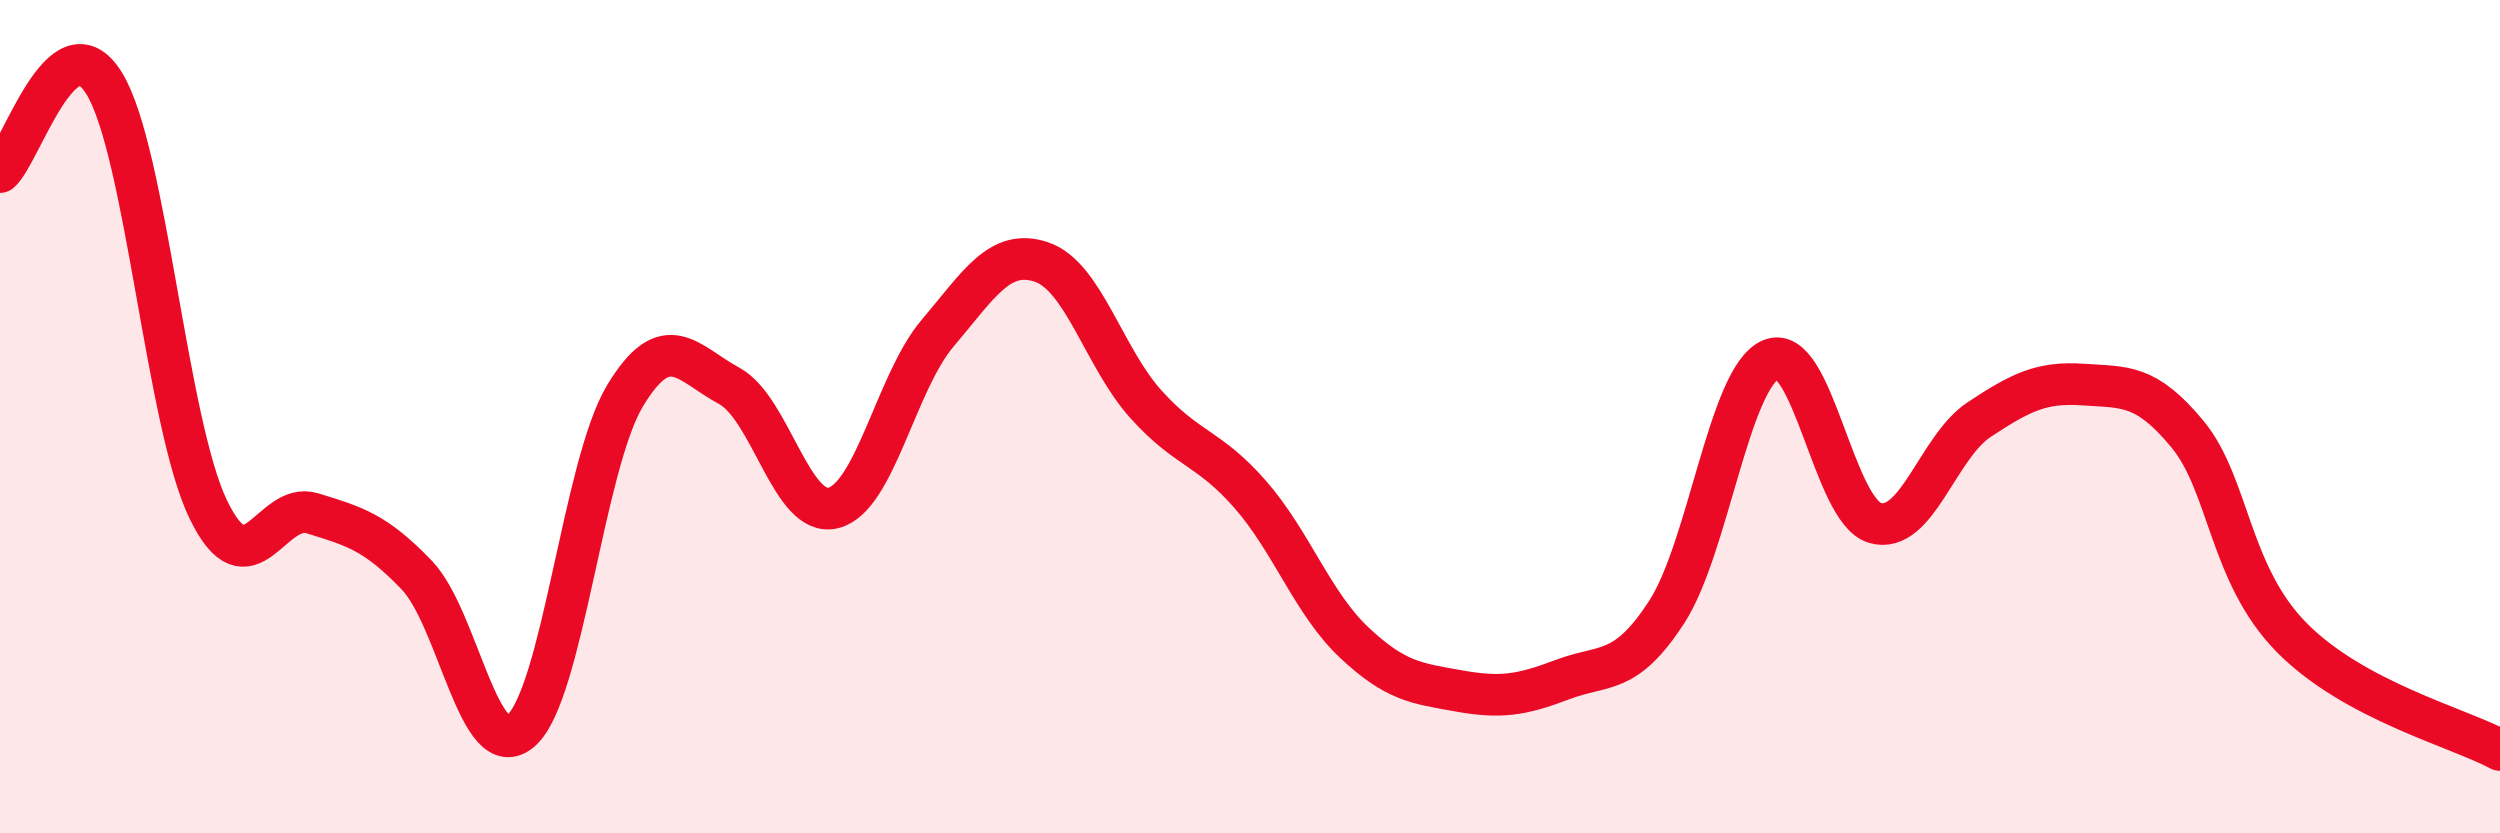
    <svg width="60" height="20" viewBox="0 0 60 20" xmlns="http://www.w3.org/2000/svg">
      <path
        d="M 0,4.13 C 0.5,3.7 1.5,0.38 2.5,2 C 3.5,3.62 4,10.17 5,12.23 C 6,14.29 6.5,12.01 7.5,12.32 C 8.5,12.63 9,12.76 10,13.8 C 11,14.84 11.5,18.4 12.5,17.54 C 13.5,16.68 14,11.16 15,9.5 C 16,7.84 16.5,8.72 17.5,9.26 C 18.5,9.8 19,12.44 20,12.19 C 21,11.94 21.5,9.18 22.5,8 C 23.5,6.82 24,5.95 25,6.29 C 26,6.63 26.5,8.59 27.5,9.7 C 28.5,10.81 29,10.72 30,11.86 C 31,13 31.5,14.48 32.5,15.42 C 33.5,16.36 34,16.4 35,16.58 C 36,16.76 36.5,16.69 37.5,16.31 C 38.5,15.93 39,16.23 40,14.69 C 41,13.15 41.5,9.06 42.5,8.63 C 43.5,8.2 44,12.26 45,12.55 C 46,12.84 46.5,10.73 47.5,10.07 C 48.5,9.41 49,9.16 50,9.23 C 51,9.3 51.5,9.21 52.5,10.42 C 53.5,11.63 53.5,13.78 55,15.3 C 56.5,16.82 59,17.46 60,18L60 20L0 20Z"
        fill="#EB0A25"
        opacity="0.1"
        stroke-linecap="round"
        stroke-linejoin="round"
      />
      <path
        d="M 0,4.13 C 0.5,3.7 1.5,0.38 2.5,2 C 3.5,3.62 4,10.17 5,12.23 C 6,14.29 6.5,12.01 7.5,12.32 C 8.5,12.63 9,12.76 10,13.8 C 11,14.84 11.5,18.4 12.5,17.54 C 13.5,16.68 14,11.16 15,9.5 C 16,7.84 16.5,8.72 17.5,9.26 C 18.5,9.8 19,12.44 20,12.19 C 21,11.94 21.5,9.18 22.5,8 C 23.5,6.82 24,5.95 25,6.29 C 26,6.63 26.5,8.59 27.5,9.7 C 28.5,10.81 29,10.72 30,11.86 C 31,13 31.5,14.48 32.5,15.42 C 33.5,16.36 34,16.4 35,16.58 C 36,16.76 36.5,16.69 37.5,16.31 C 38.5,15.93 39,16.23 40,14.69 C 41,13.15 41.5,9.06 42.5,8.63 C 43.5,8.2 44,12.26 45,12.55 C 46,12.84 46.5,10.73 47.5,10.07 C 48.5,9.41 49,9.16 50,9.23 C 51,9.3 51.5,9.21 52.5,10.42 C 53.5,11.63 53.5,13.78 55,15.3 C 56.5,16.82 59,17.46 60,18"
        stroke="#EB0A25"
        stroke-width="1"
        fill="none"
        stroke-linecap="round"
        stroke-linejoin="round"
      />
    </svg>
  